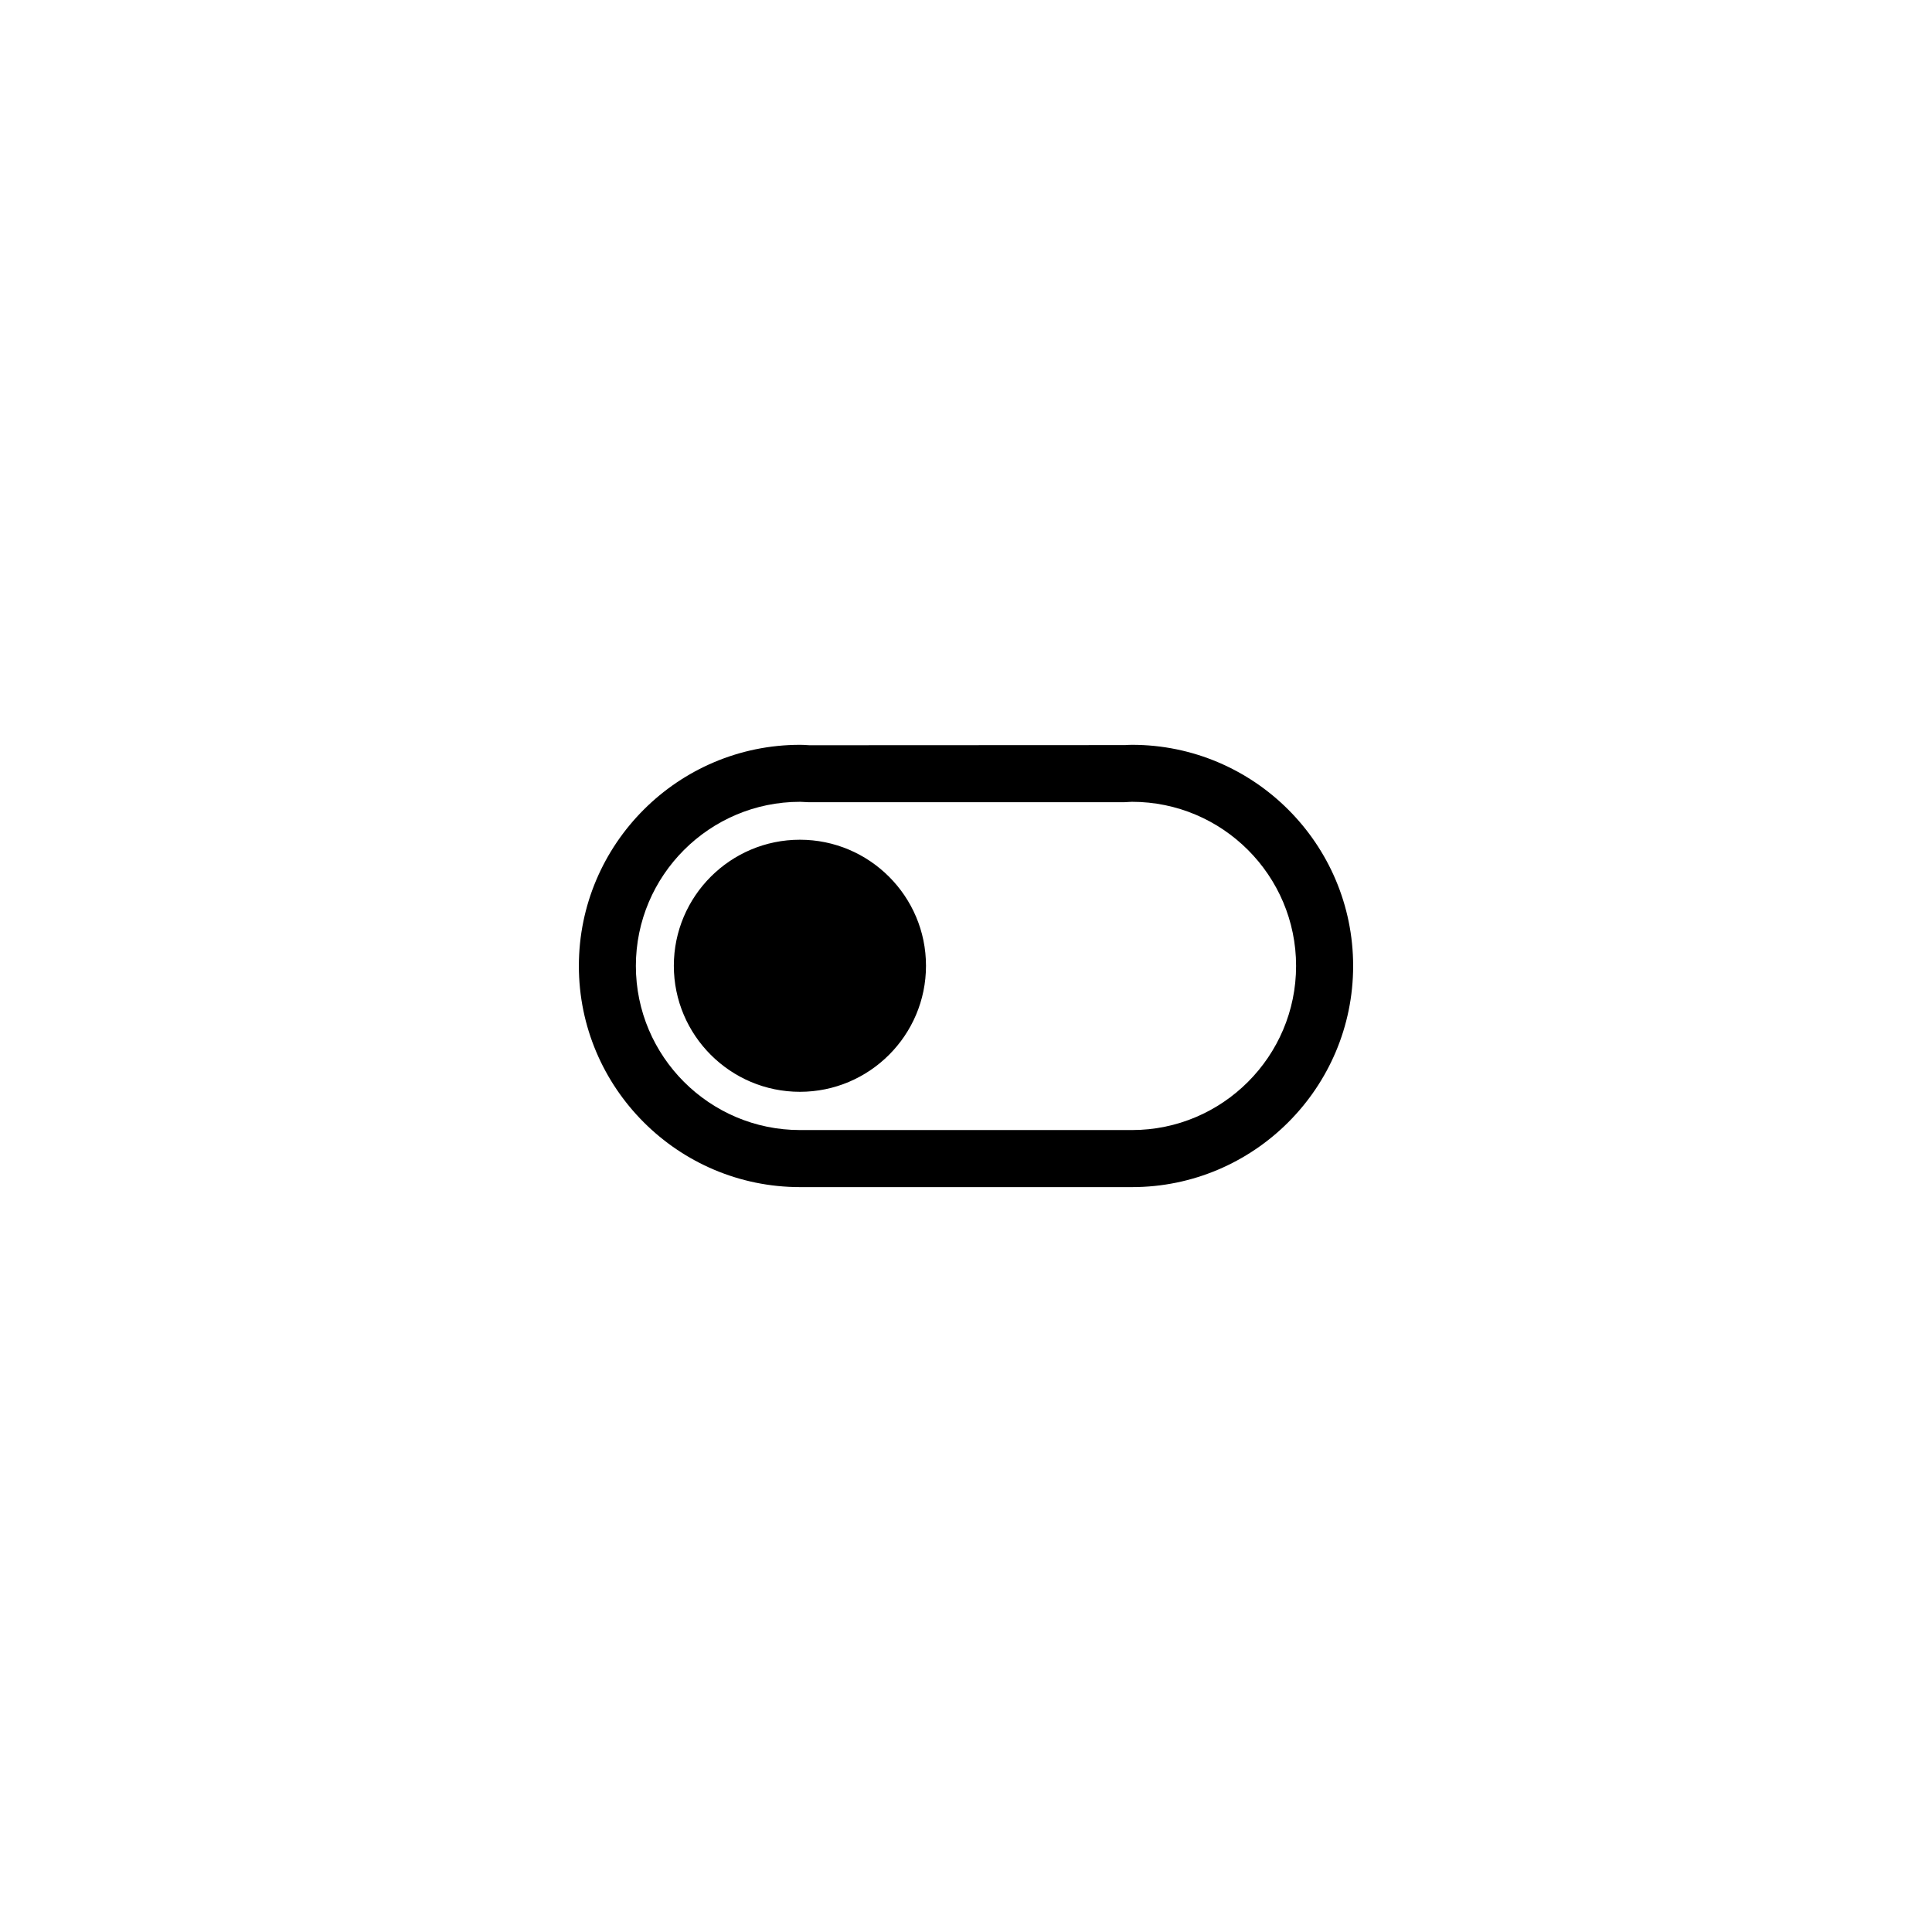 <?xml version="1.0" encoding="UTF-8"?>
<!-- Uploaded to: SVG Repo, www.svgrepo.com, Generator: SVG Repo Mixer Tools -->
<svg fill="#000000" width="800px" height="800px" version="1.1" viewBox="144 144 512 512" xmlns="http://www.w3.org/2000/svg">
 <path d="m355.98 433.34c18.43 0 33.418-14.988 33.418-33.402s-14.988-33.402-33.418-33.402c-18.418 0-33.406 14.988-33.406 33.402s14.98 33.402 33.406 33.402zm0.047 25.258h87.961c32.312 0 58.609-26.301 58.609-58.613s-26.293-58.602-58.609-58.602c-0.609 0-1.211 0.035-1.809 0.074l-83.656 0.039-0.691-0.039c-0.598-0.039-1.199-0.074-1.797-0.074-32.324 0-58.629 26.293-58.629 58.602-0.004 32.312 26.297 58.613 58.621 58.613zm0-102.11c0.266 0 0.539 0.023 0.816 0.039l1.414 0.07 83.719-0.004 1.18-0.066c0.277-0.016 0.551-0.039 0.828-0.039 23.98 0 43.492 19.512 43.492 43.488 0 23.98-19.512 43.5-43.492 43.5h-87.957c-23.992 0-43.516-19.52-43.516-43.5 0.004-23.973 19.527-43.488 43.516-43.488z"/>
</svg>
